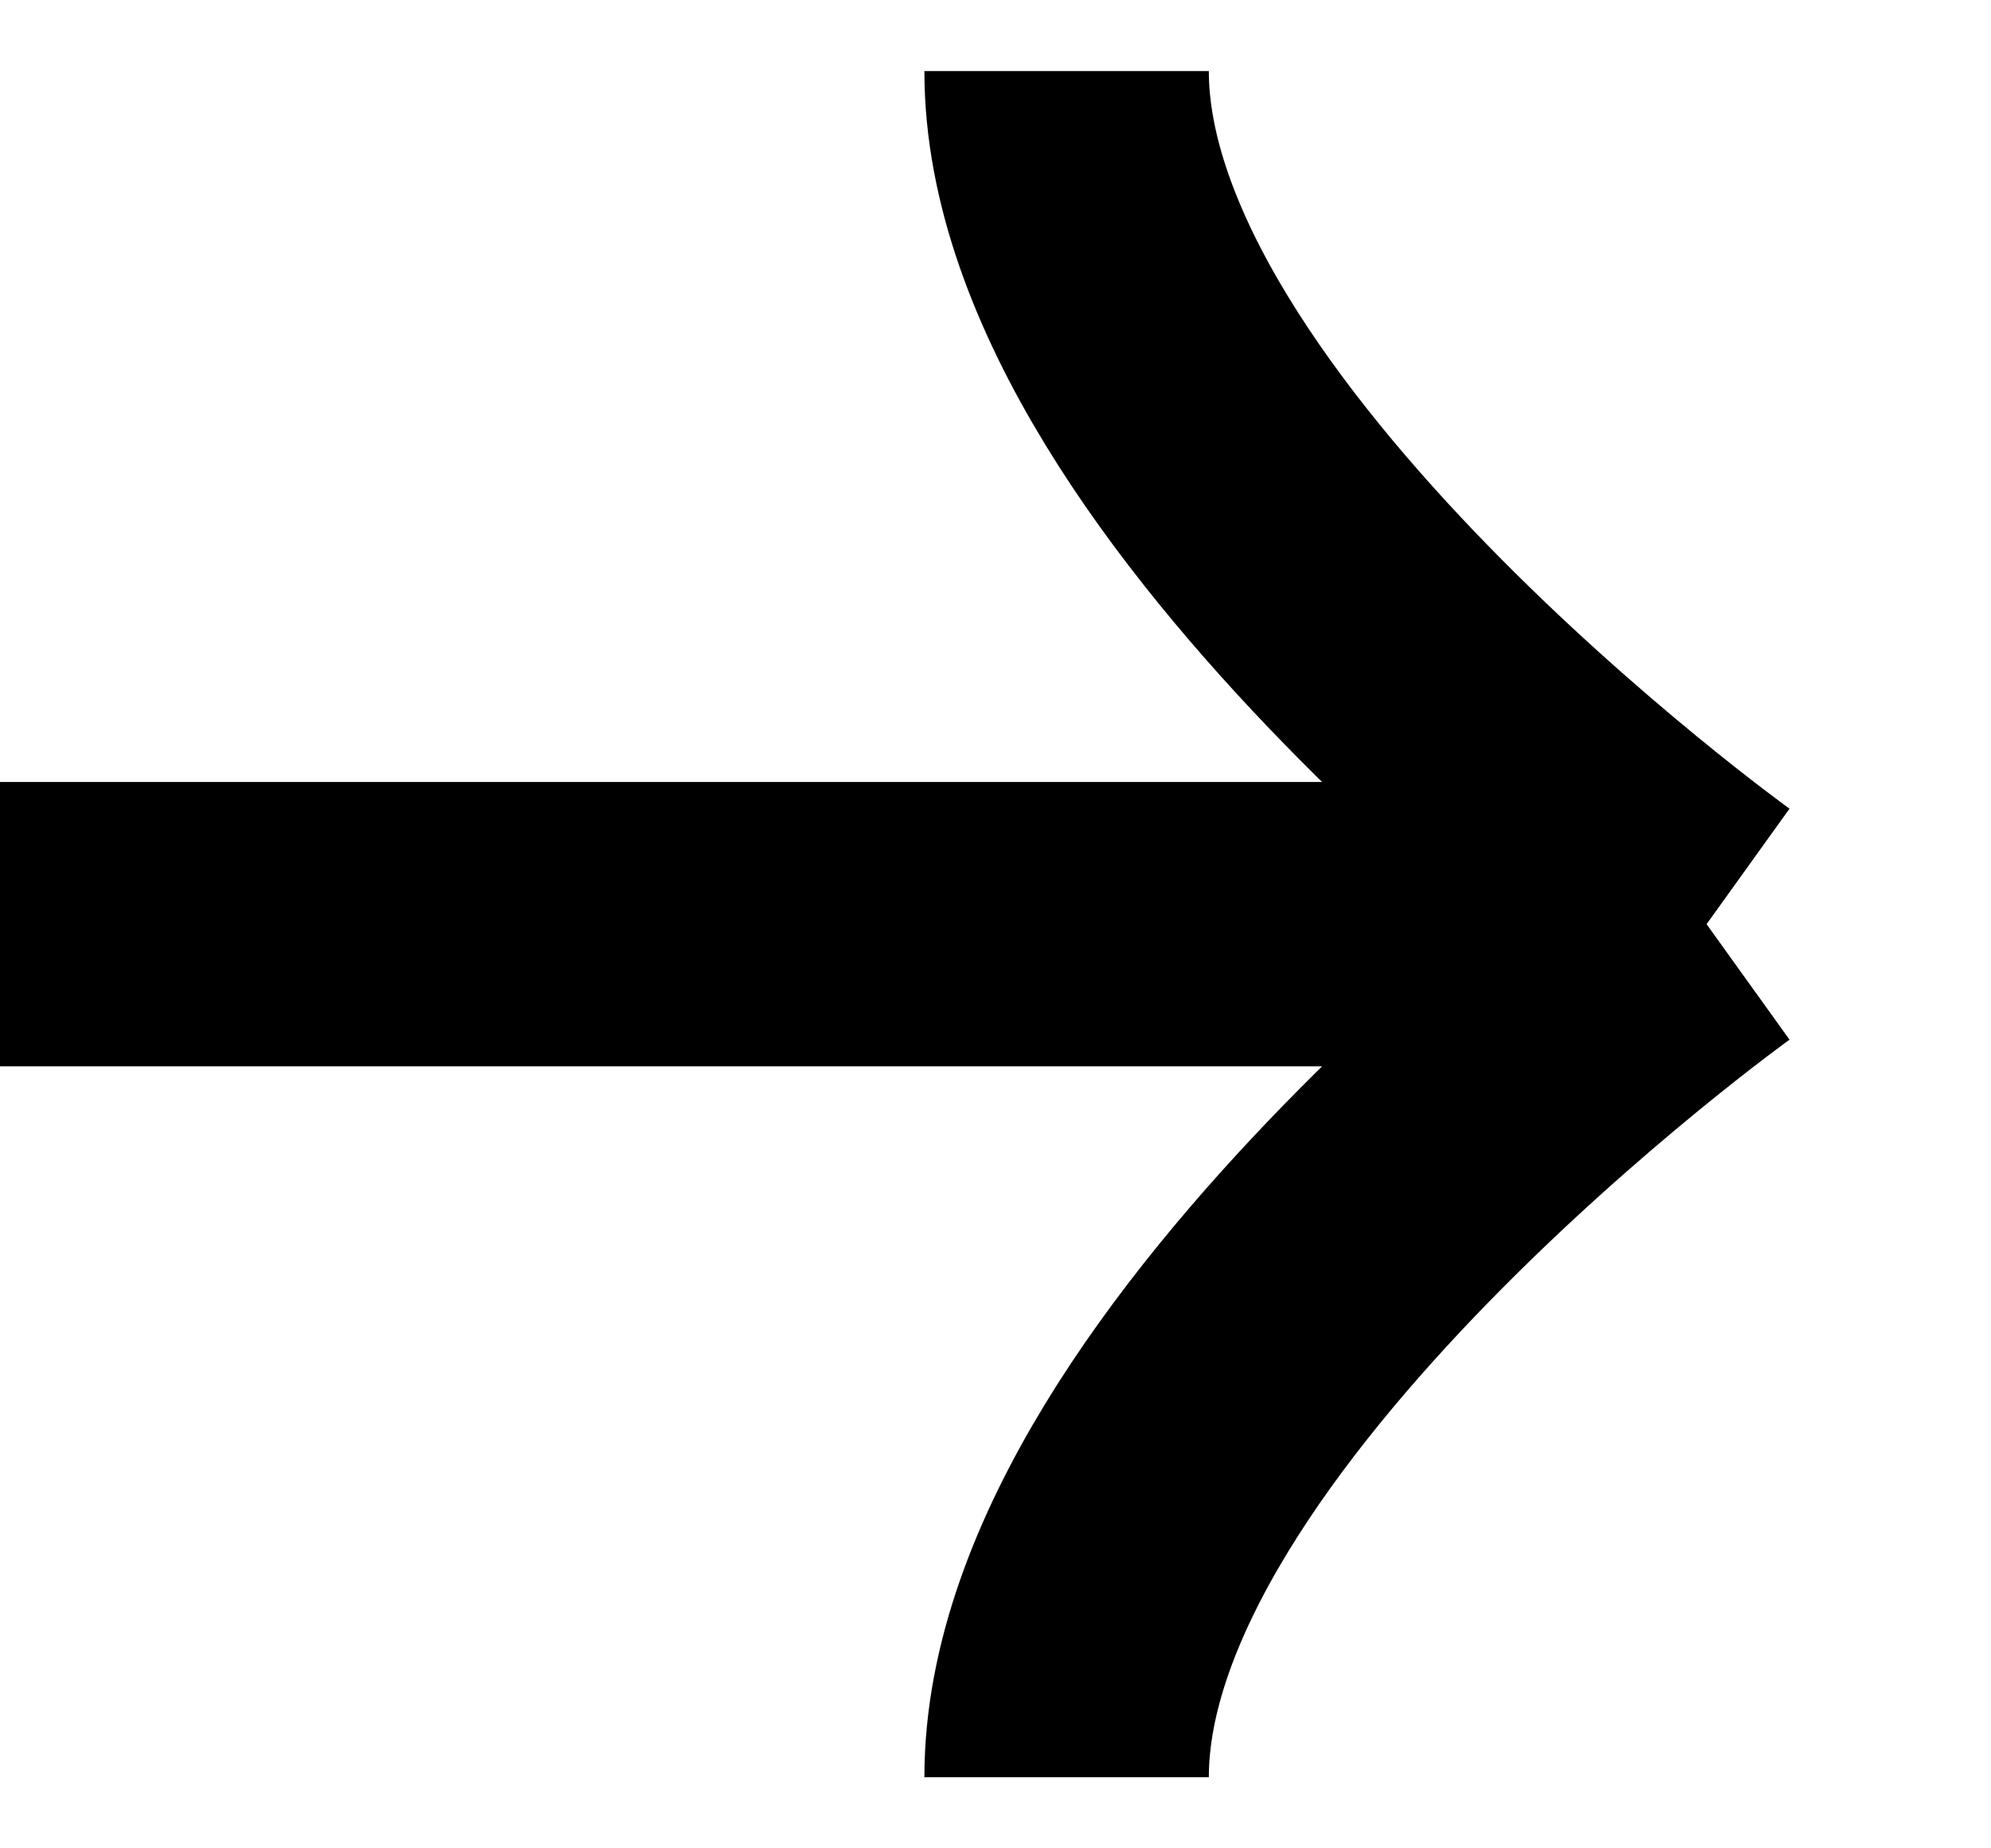 <svg width="14" height="13" viewBox="0 0 14 13" fill="none" xmlns="http://www.w3.org/2000/svg">
<path d="M0 6.5H12M12 6.5C12 6.5 7.5 3.269 7.5 0.5M12 6.5C12 6.5 7.5 9.731 7.5 12.5" stroke="black" stroke-width="2"/>
</svg>
